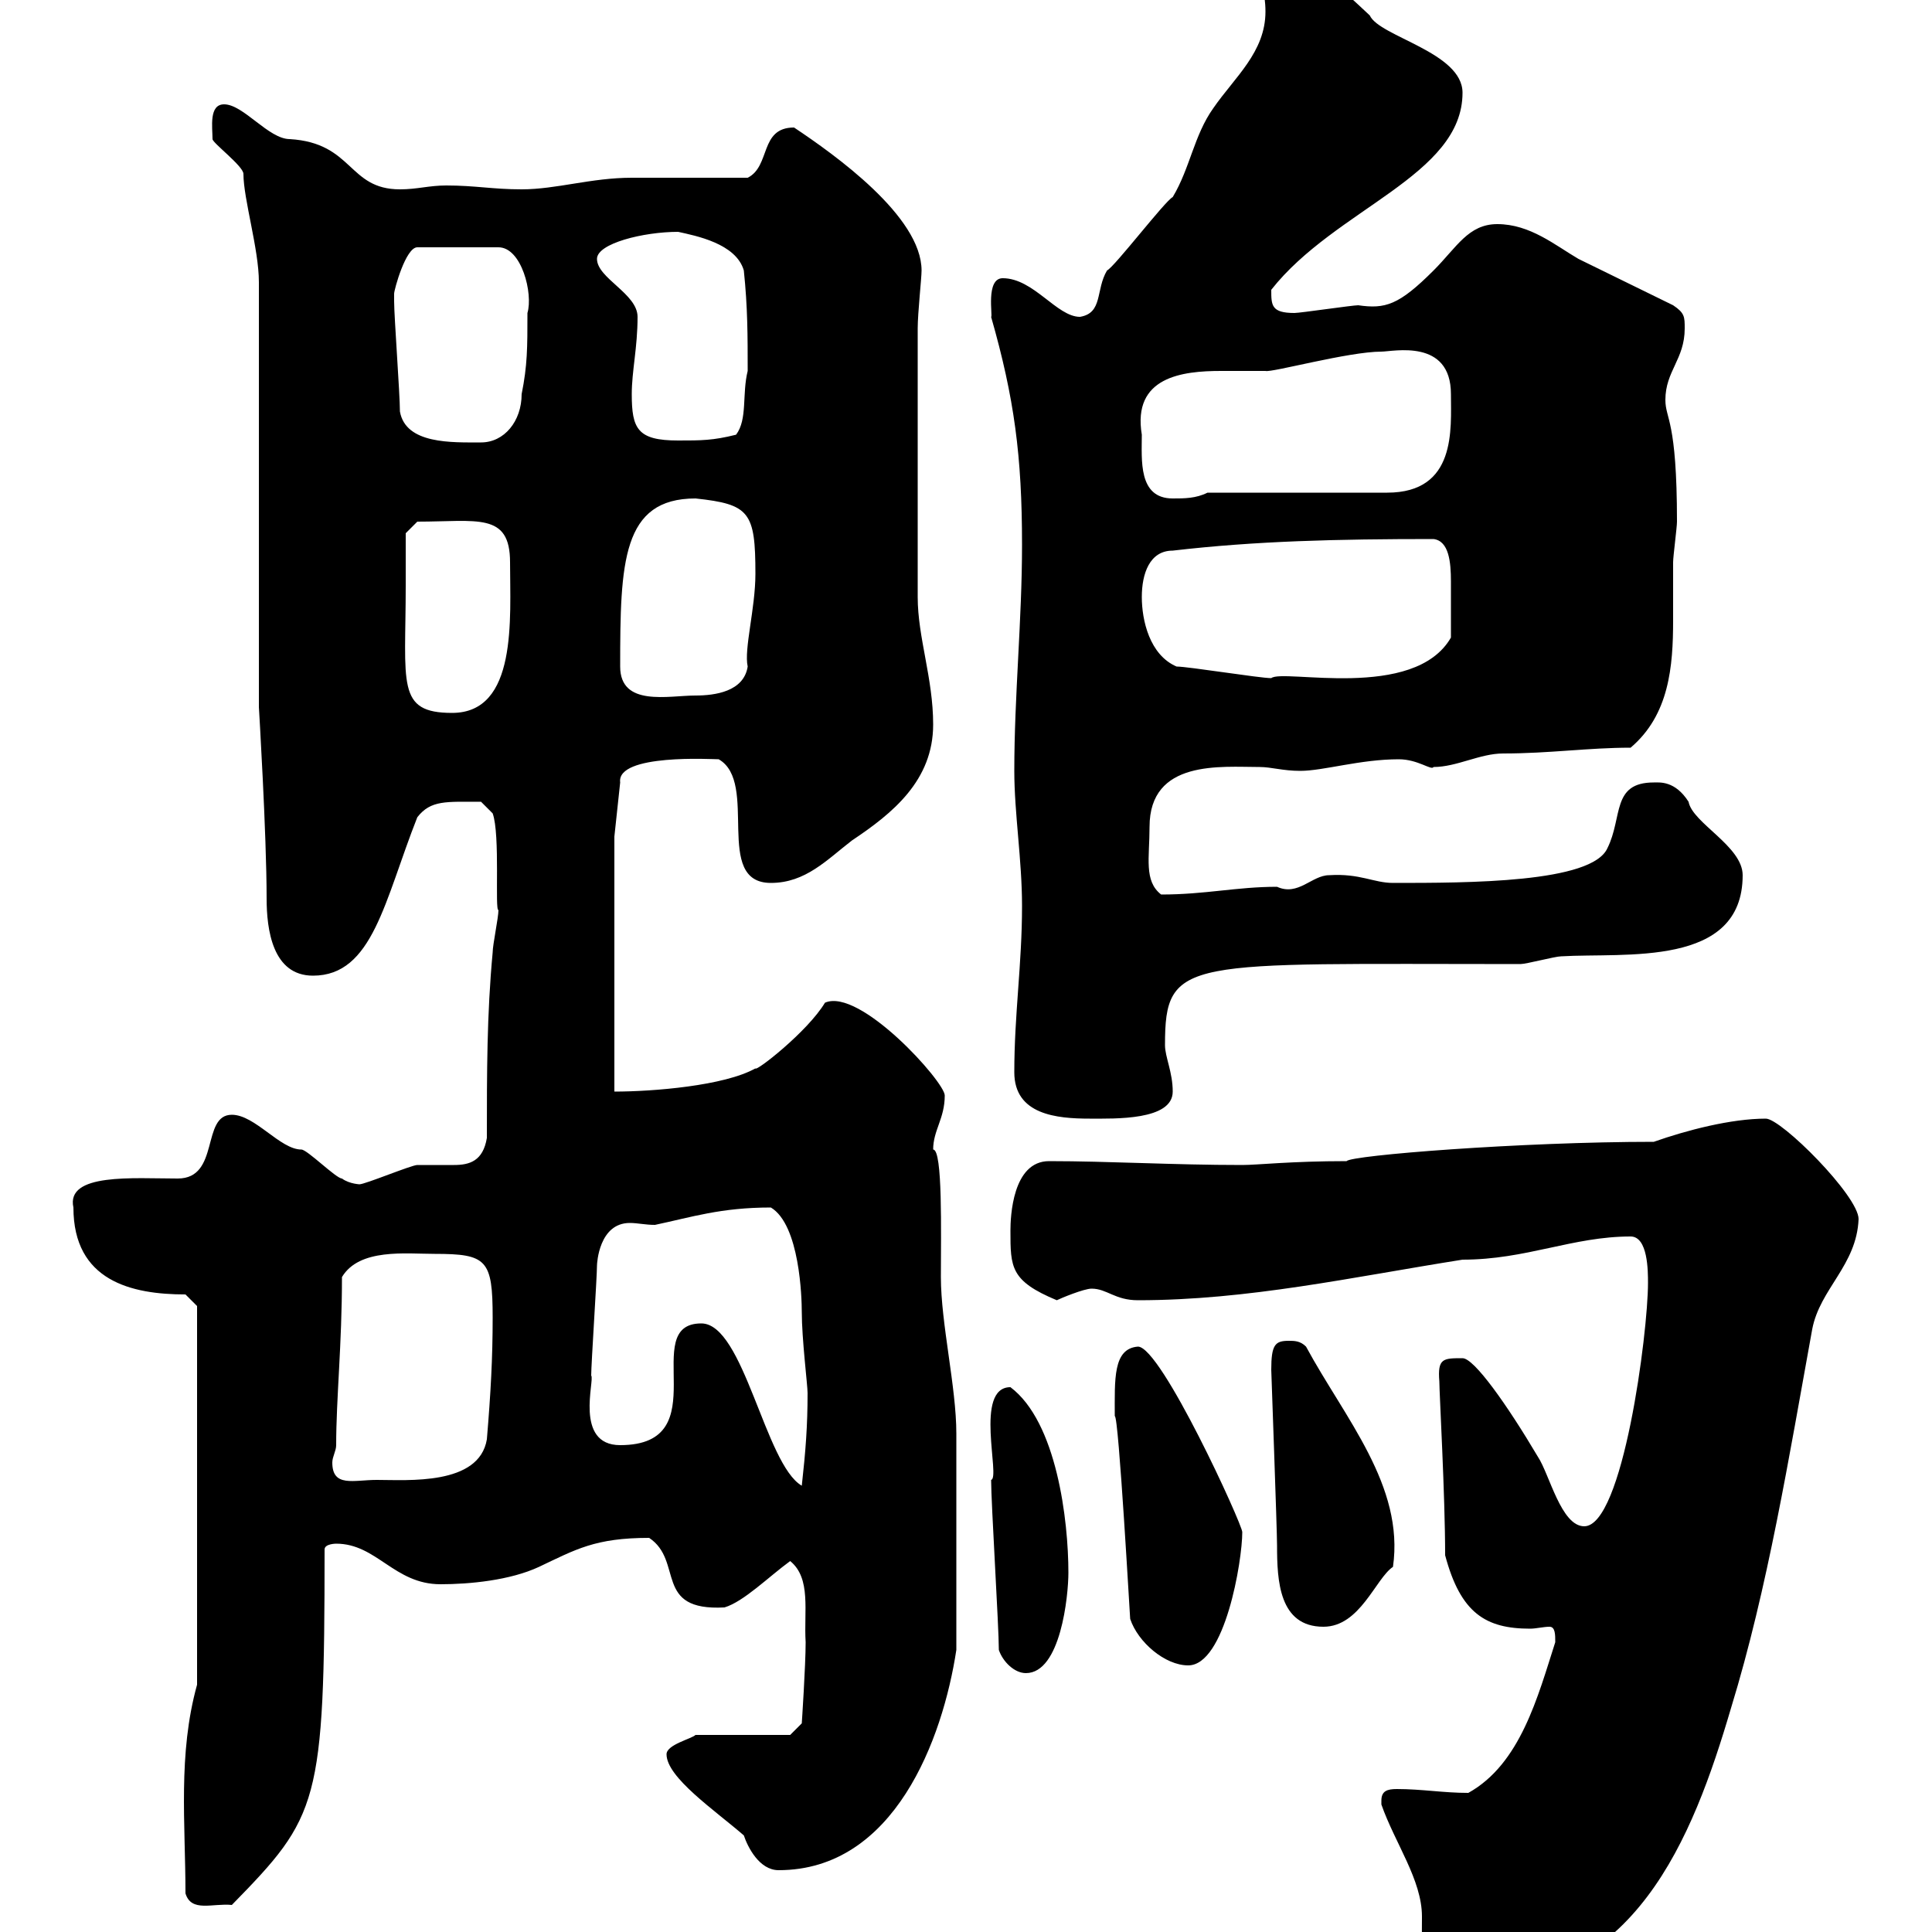 <svg xmlns="http://www.w3.org/2000/svg" xmlns:xlink="http://www.w3.org/1999/xlink" width="300" height="300"><path d="M214.50 279.60C214.50 279.60 214.50 280.20 214.50 280.20C216.60 286.20 220.80 291.90 220.80 297.60C220.80 303.60 220.20 308.40 228 308.40C253.80 308.40 262.80 285.60 268.80 265.20C274.50 246.60 277.80 226.20 281.40 206.40C282.60 200.10 288.30 196.50 288.60 189.30C288.60 185.70 276.60 173.70 274.20 173.70C268.80 173.70 261.90 175.50 256.80 177.30C236.10 177.30 209.70 179.40 209.10 180.30C200.40 180.30 195.30 180.90 192.90 180.90C182.10 180.90 172.20 180.30 162.90 180.30C157.20 180.30 156.90 189 156.90 191.10C156.90 196.80 156.90 198.90 164.10 201.90C164.70 201.60 168.30 200.10 169.50 200.10C171.90 200.10 173.10 201.90 176.70 201.90C193.80 201.90 210 198.30 227.10 195.60C237 195.60 244.20 192 253.20 192C255.90 192 255.90 197.40 255.90 199.20C255.90 207 252 237 246 237C242.40 237 240.60 228.90 238.80 226.20C234 218.10 228.90 210.90 227.10 210.90C224.10 210.90 223.20 210.90 223.50 214.50C223.50 216.30 224.40 232.20 224.40 241.50C226.80 250.50 230.70 252.90 237.60 252.90C238.50 252.90 239.70 252.60 240.60 252.60C241.50 252.60 241.50 253.80 241.50 255C238.80 263.40 236.10 273.90 228 278.40C224.10 278.40 220.80 277.80 216.90 277.80C215.40 277.80 214.50 278.10 214.50 279.60ZM28.80 294C29.70 297 33 295.50 36 295.80C49.50 282 50.40 280.20 50.40 240.60C50.40 239.70 52.20 239.70 52.20 239.70C58.50 239.70 61.20 246 68.40 246C72.90 246 79.20 245.40 83.70 243.30C89.40 240.60 92.40 238.80 100.80 238.80C106.20 242.40 101.40 250.20 112.50 249.60C115.50 248.70 119.40 244.80 122.70 242.40C126 245.10 124.80 250.20 125.10 255C125.10 258.60 124.50 267.60 124.50 267.60L122.70 269.40L108 269.40C107.40 270 103.50 270.90 103.50 272.40C103.50 276 111 281.10 115.50 285C116.10 286.80 117.90 290.40 120.90 290.40C138.90 290.40 146.40 270 148.50 256.20C148.50 242.10 148.50 229.50 148.50 222.60C148.50 215.40 146.10 205.50 146.10 198.30C146.10 191.40 146.40 178.50 144.90 178.50C144.90 175.50 146.70 173.70 146.70 170.10C146.70 168 133.50 153.30 128.10 155.70C125.40 160.20 117.30 166.50 117.30 165.90C112.50 168.60 101.40 169.50 95.40 169.50L95.40 129.90L96.30 121.50C95.70 117 110.70 117.90 111.60 117.90C117.90 121.50 110.70 137.10 119.70 137.10C125.10 137.10 128.40 133.50 132.30 130.50C138.60 126.30 144.90 121.20 144.90 112.50C144.90 105.30 142.50 99 142.50 92.70L142.50 51C142.50 48.60 143.10 43.20 143.10 42C143.10 33.60 129.60 24 123.30 19.80C117.90 19.80 119.70 25.80 116.10 27.60C113.40 27.60 100.80 27.60 98.10 27.60C91.80 27.60 86.40 29.40 81 29.40C76.50 29.40 73.80 28.80 69.30 28.80C66.60 28.80 64.80 29.40 62.10 29.40C54 29.40 54.90 22.20 45 21.60C41.70 21.60 37.80 16.20 34.80 16.20C32.40 16.20 33 19.80 33 21.60C33 22.20 37.80 25.80 37.80 27C37.80 30.90 40.20 38.70 40.20 43.80L40.20 109.80C40.20 109.80 41.40 129.60 41.40 139.50C41.40 144.30 42.30 151.50 48.60 151.50C57.90 151.50 59.70 139.80 64.80 126.90C66.90 124.20 69.30 124.50 74.70 124.50L76.50 126.30C77.70 129.60 76.80 141.60 77.40 141.30C77.40 142.50 76.50 146.70 76.50 147.90C75.60 157.50 75.60 166.50 75.60 176.70C75 180.30 72.90 180.90 70.50 180.90C69.30 180.90 67.80 180.90 66.60 180.90C65.70 180.90 65.40 180.90 64.80 180.90C63.90 180.90 56.70 183.90 55.80 183.90C56.10 183.90 54.30 183.90 53.10 183C52.20 183 47.70 178.50 46.80 178.50C43.50 178.50 39.60 173.10 36 173.10C31.20 173.10 34.20 183 27.60 183C20.70 183 10.20 182.10 11.40 187.50C11.40 198.90 20.40 201 28.80 201L30.60 202.80L30.60 261.60C27.60 272.40 28.80 283.20 28.80 294ZM155.10 256.20C155.70 258 157.50 259.80 159.30 259.80C164.70 259.80 165.90 247.80 165.90 244.20C165.90 236.10 164.10 220.80 156.90 215.40C151.20 215.40 155.40 229.50 153.90 229.80C153.90 233.40 155.10 252.60 155.10 256.20ZM173.10 219.90C173.70 219.60 175.50 252 175.50 251.40C176.70 255 180.90 258.60 184.50 258.60C190.20 258.60 192.90 242.40 192.90 237.90C192.90 236.70 180.30 209.10 176.70 209.10C172.80 209.40 173.10 214.20 173.10 219.90ZM197.40 212.70C197.40 213 198.30 237.60 198.30 240C198.30 245.40 198.60 252.60 205.50 252.60C211.20 252.60 213.60 245.10 216.30 243.30C218.10 230.70 208.80 220.20 202.80 209.10C201.90 208.20 201 208.20 200.10 208.20C198 208.20 197.40 208.80 197.40 212.70ZM108.90 205.50C99 205.50 111.60 224.40 96.30 224.40C89.10 224.40 92.40 214.20 91.80 213.60C91.80 211.80 92.70 198.30 92.70 196.50C92.70 196.20 93 189.90 97.80 189.90C99 189.90 100.20 190.20 101.70 190.20C107.40 189 111.90 187.50 119.70 187.50C124.20 190.20 124.50 201.60 124.50 203.70C124.50 207.90 125.40 215.10 125.40 216.30C125.40 221.40 125.10 225.30 124.50 230.70C118.80 227.40 115.50 205.50 108.90 205.50ZM52.20 224.40C52.20 217.20 53.10 208.80 53.10 198.30C55.80 193.80 63 194.70 67.50 194.70C75.60 194.70 76.50 195.60 76.50 204.60C76.50 210.90 76.20 216.30 75.60 223.50C74.40 230.70 63.30 229.80 58.50 229.80C54.90 229.80 51.60 231 51.60 227.10C51.60 226.20 52.20 225.30 52.20 224.40ZM157.50 166.50C157.50 173.10 164.10 173.70 169.20 173.70C173.10 173.70 182.10 174 182.10 169.50C182.10 166.50 180.90 164.10 180.90 162.30C180.90 148.50 183.90 149.70 236.10 149.70C237 149.70 241.50 148.50 242.40 148.50C252.30 147.90 270.60 150.30 270.60 135.90C270.60 131.40 262.80 127.80 262.20 124.50C260.10 121.20 257.70 121.50 256.80 121.50C250.20 121.50 252 126.90 249.60 131.70C247.20 137.10 228 137.10 216.30 137.10C213.30 137.10 211.20 135.60 206.40 135.90C203.70 135.90 201.60 139.20 198.30 137.70C192 137.70 187.20 138.90 180.30 138.90C177.60 136.80 178.50 133.20 178.50 128.40C178.50 117.90 189.60 119.10 195.60 119.10C197.40 119.10 199.20 119.70 201.90 119.70C205.50 119.70 211.20 117.90 217.20 117.90C220.20 117.90 222.30 119.70 222.60 119.10C226.20 119.10 229.80 117 233.40 117C240.60 117 246.60 116.10 253.20 116.10C259.20 111 259.80 103.50 259.80 96.30C259.80 93 259.80 90.30 259.80 87.30C259.80 86.40 260.40 81.90 260.40 81C260.40 65.10 258.60 65.10 258.60 62.10C258.60 57.60 261.60 55.80 261.60 51C261.60 49.20 261.60 48.60 259.80 47.40L245.10 40.20C241.50 38.10 237.60 34.80 232.50 34.80C228 34.80 226.20 38.40 222.60 42C217.20 47.40 215.10 48 210.90 47.40C210 47.40 201.90 48.60 201 48.60C197.40 48.60 197.40 47.40 197.40 45C207.30 32.40 227.10 27.30 227.10 14.40C227.10 8.10 214.20 5.70 212.70 2.40C207.60-2.40 201-8.40 198.30-8.40C196.50-8.40 195.60-8.40 195.60-6.60C195.60-3.60 196.50-1.20 196.50 1.80C196.50 8.10 191.70 12 188.40 16.80C185.40 21 184.80 26.10 182.10 30.60C180.90 31.20 173.10 41.40 171.90 42C170.10 45 171.30 48.60 167.70 49.20C164.10 49.20 160.50 43.20 155.70 43.20C153 43.20 154.20 49.20 153.90 49.20C157.50 61.80 158.70 70.80 158.70 84.60C158.70 96.30 157.50 108 157.50 119.70C157.50 126.30 158.70 133.50 158.70 140.70C158.70 149.70 157.50 157.50 157.50 166.50ZM63 90.90C63 89.10 63 82.80 63 82.80L64.80 81C74.10 81 79.20 79.50 79.20 87.30C79.20 96 80.40 110.70 70.20 110.70C61.50 110.70 63 106.20 63 90.90ZM96.30 103.50C96.30 87.30 96.60 77.40 108 77.40C116.40 78.30 117.30 79.50 117.30 89.10C117.30 94.50 115.50 100.80 116.10 103.50C115.50 107.40 111 108 108 108C103.80 108 96.30 109.80 96.30 103.50ZM182.70 103.50C178.50 101.70 177.30 96.30 177.30 92.70C177.30 89.10 178.50 85.50 182.10 85.50C195 84 207.60 83.70 222.60 83.70C225 84 225.30 87.30 225.30 90.30C225.30 93.90 225.30 95.70 225.30 99C219.60 108.90 199.20 103.80 197.40 105.30C195.60 105.30 184.50 103.50 182.70 103.50ZM177.30 67.50C175.80 58.50 183.60 57.60 189.60 57.60C192 57.60 194.70 57.60 196.50 57.60C197.40 57.90 209.40 54.60 214.50 54.60C216.30 54.60 225.30 52.50 225.30 61.20C225.30 66.60 226.20 76.50 215.40 76.50L187.50 76.50C185.70 77.40 183.90 77.40 182.10 77.40C176.70 77.40 177.30 71.40 177.30 67.50ZM62.10 63.90C62.10 61.20 61.20 49.20 61.20 46.80C61.20 46.80 61.20 45.60 61.20 45.60C61.20 45 63 38.40 64.80 38.40L77.40 38.40C81 38.40 82.80 45.60 81.90 48.60C81.90 54 81.90 56.70 81 61.20C81 65.40 78.30 68.70 74.70 68.70C70.20 68.70 63 69 62.10 63.90ZM98.10 61.20C98.10 57.60 99 54 99 49.20C99 45.60 92.70 43.20 92.70 40.20C92.70 37.80 99.90 36 105.30 36C108 36.60 114.30 37.80 115.50 42C116.10 47.70 116.10 52.20 116.10 57.60C115.20 61.20 116.10 65.10 114.30 67.50C110.70 68.40 108.90 68.40 105.30 68.40C99 68.40 98.10 66.60 98.10 61.20Z"/></svg>